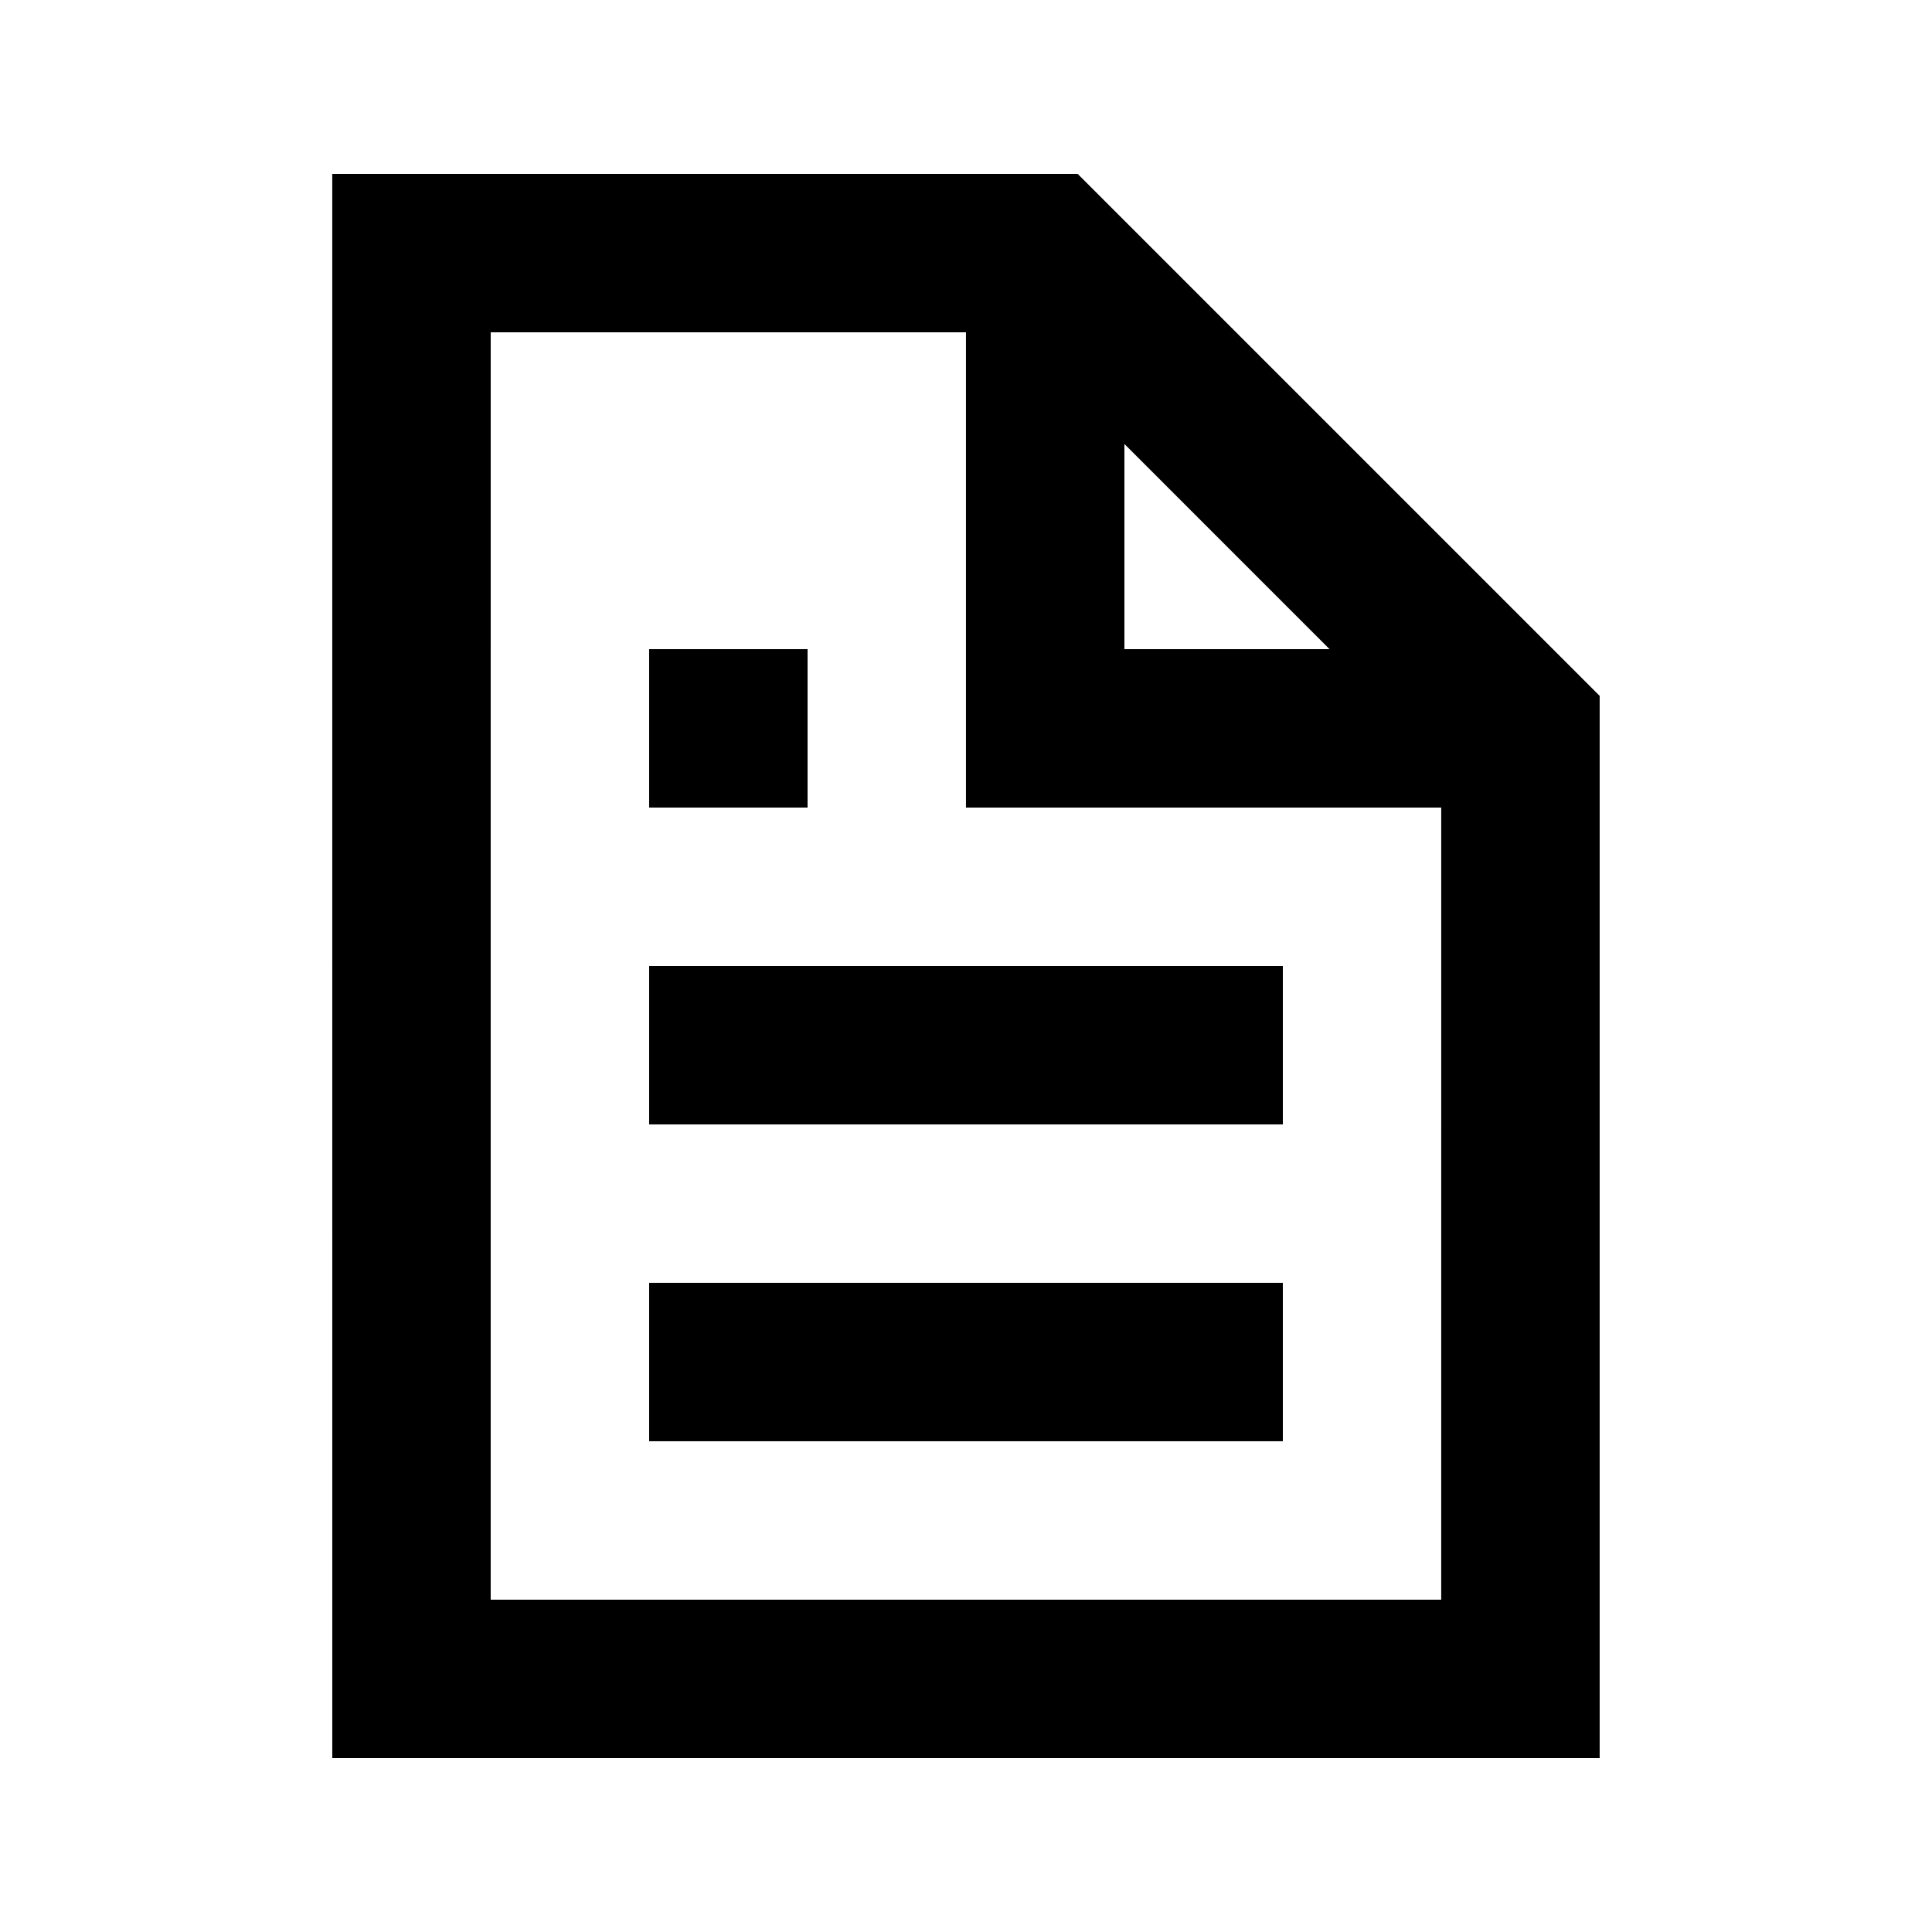 <?xml version="1.0" encoding="UTF-8"?>
<!-- Uploaded to: ICON Repo, www.svgrepo.com, Generator: ICON Repo Mixer Tools -->
<svg fill="#000000" width="800px" height="800px" version="1.1" viewBox="144 144 512 512" xmlns="http://www.w3.org/2000/svg">
 <g>
  <path d="m232.06 609.92h335.87v-281.5l-138.34-138.34h-197.54zm209.92-348.26 54.367 54.371h-54.367zm-167.94-29.598h125.95v125.95h125.95l-0.004 209.92h-251.9z"/>
  <path d="m316.03 483.96h167.94v41.984h-167.94z"/>
  <path d="m316.03 400h167.94v41.984h-167.94z"/>
  <path d="m316.03 316.03h41.984v41.984h-41.984z"/>
 </g>
</svg>